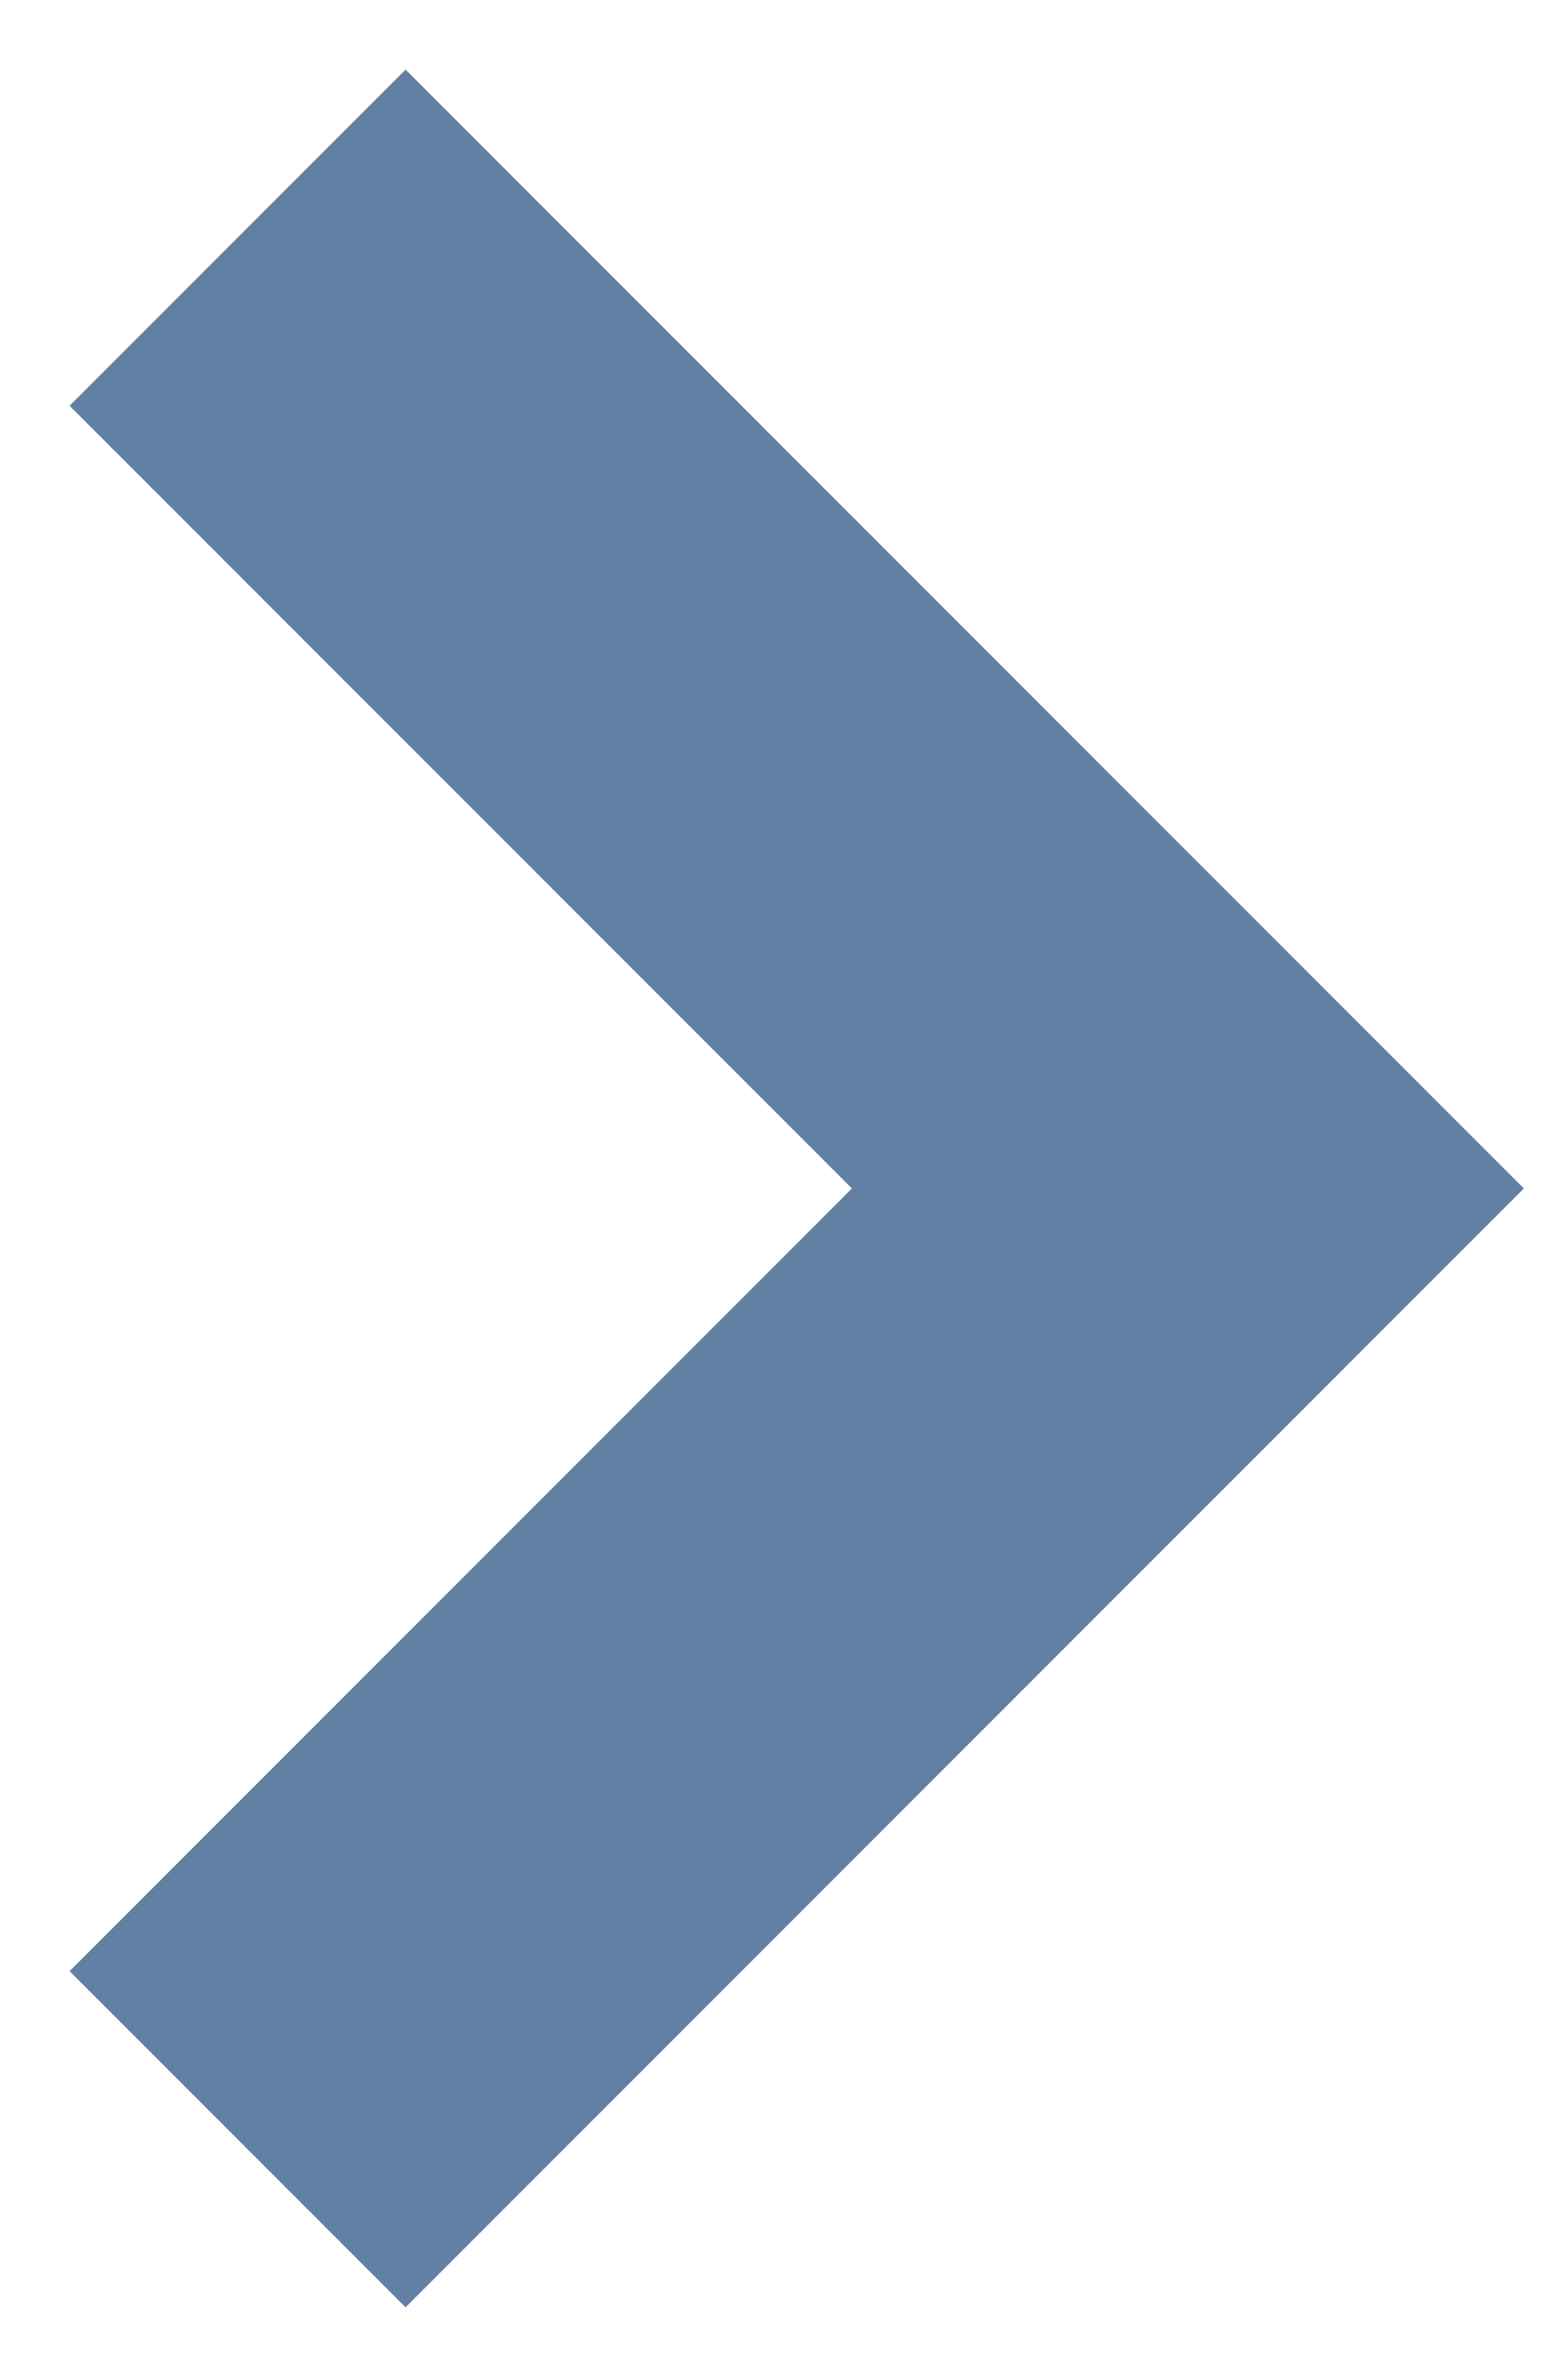 <?xml version="1.0" encoding="UTF-8"?> <svg xmlns="http://www.w3.org/2000/svg" xmlns:xlink="http://www.w3.org/1999/xlink" role="presentation" style="display: block" viewBox="0 0 13.2 20"><polyline fill="none" stroke="#6180a3" stroke-linejoin="butt" stroke-linecap="butt" stroke-width="4" points="2,2 10,10 2,18"></polyline></svg> 